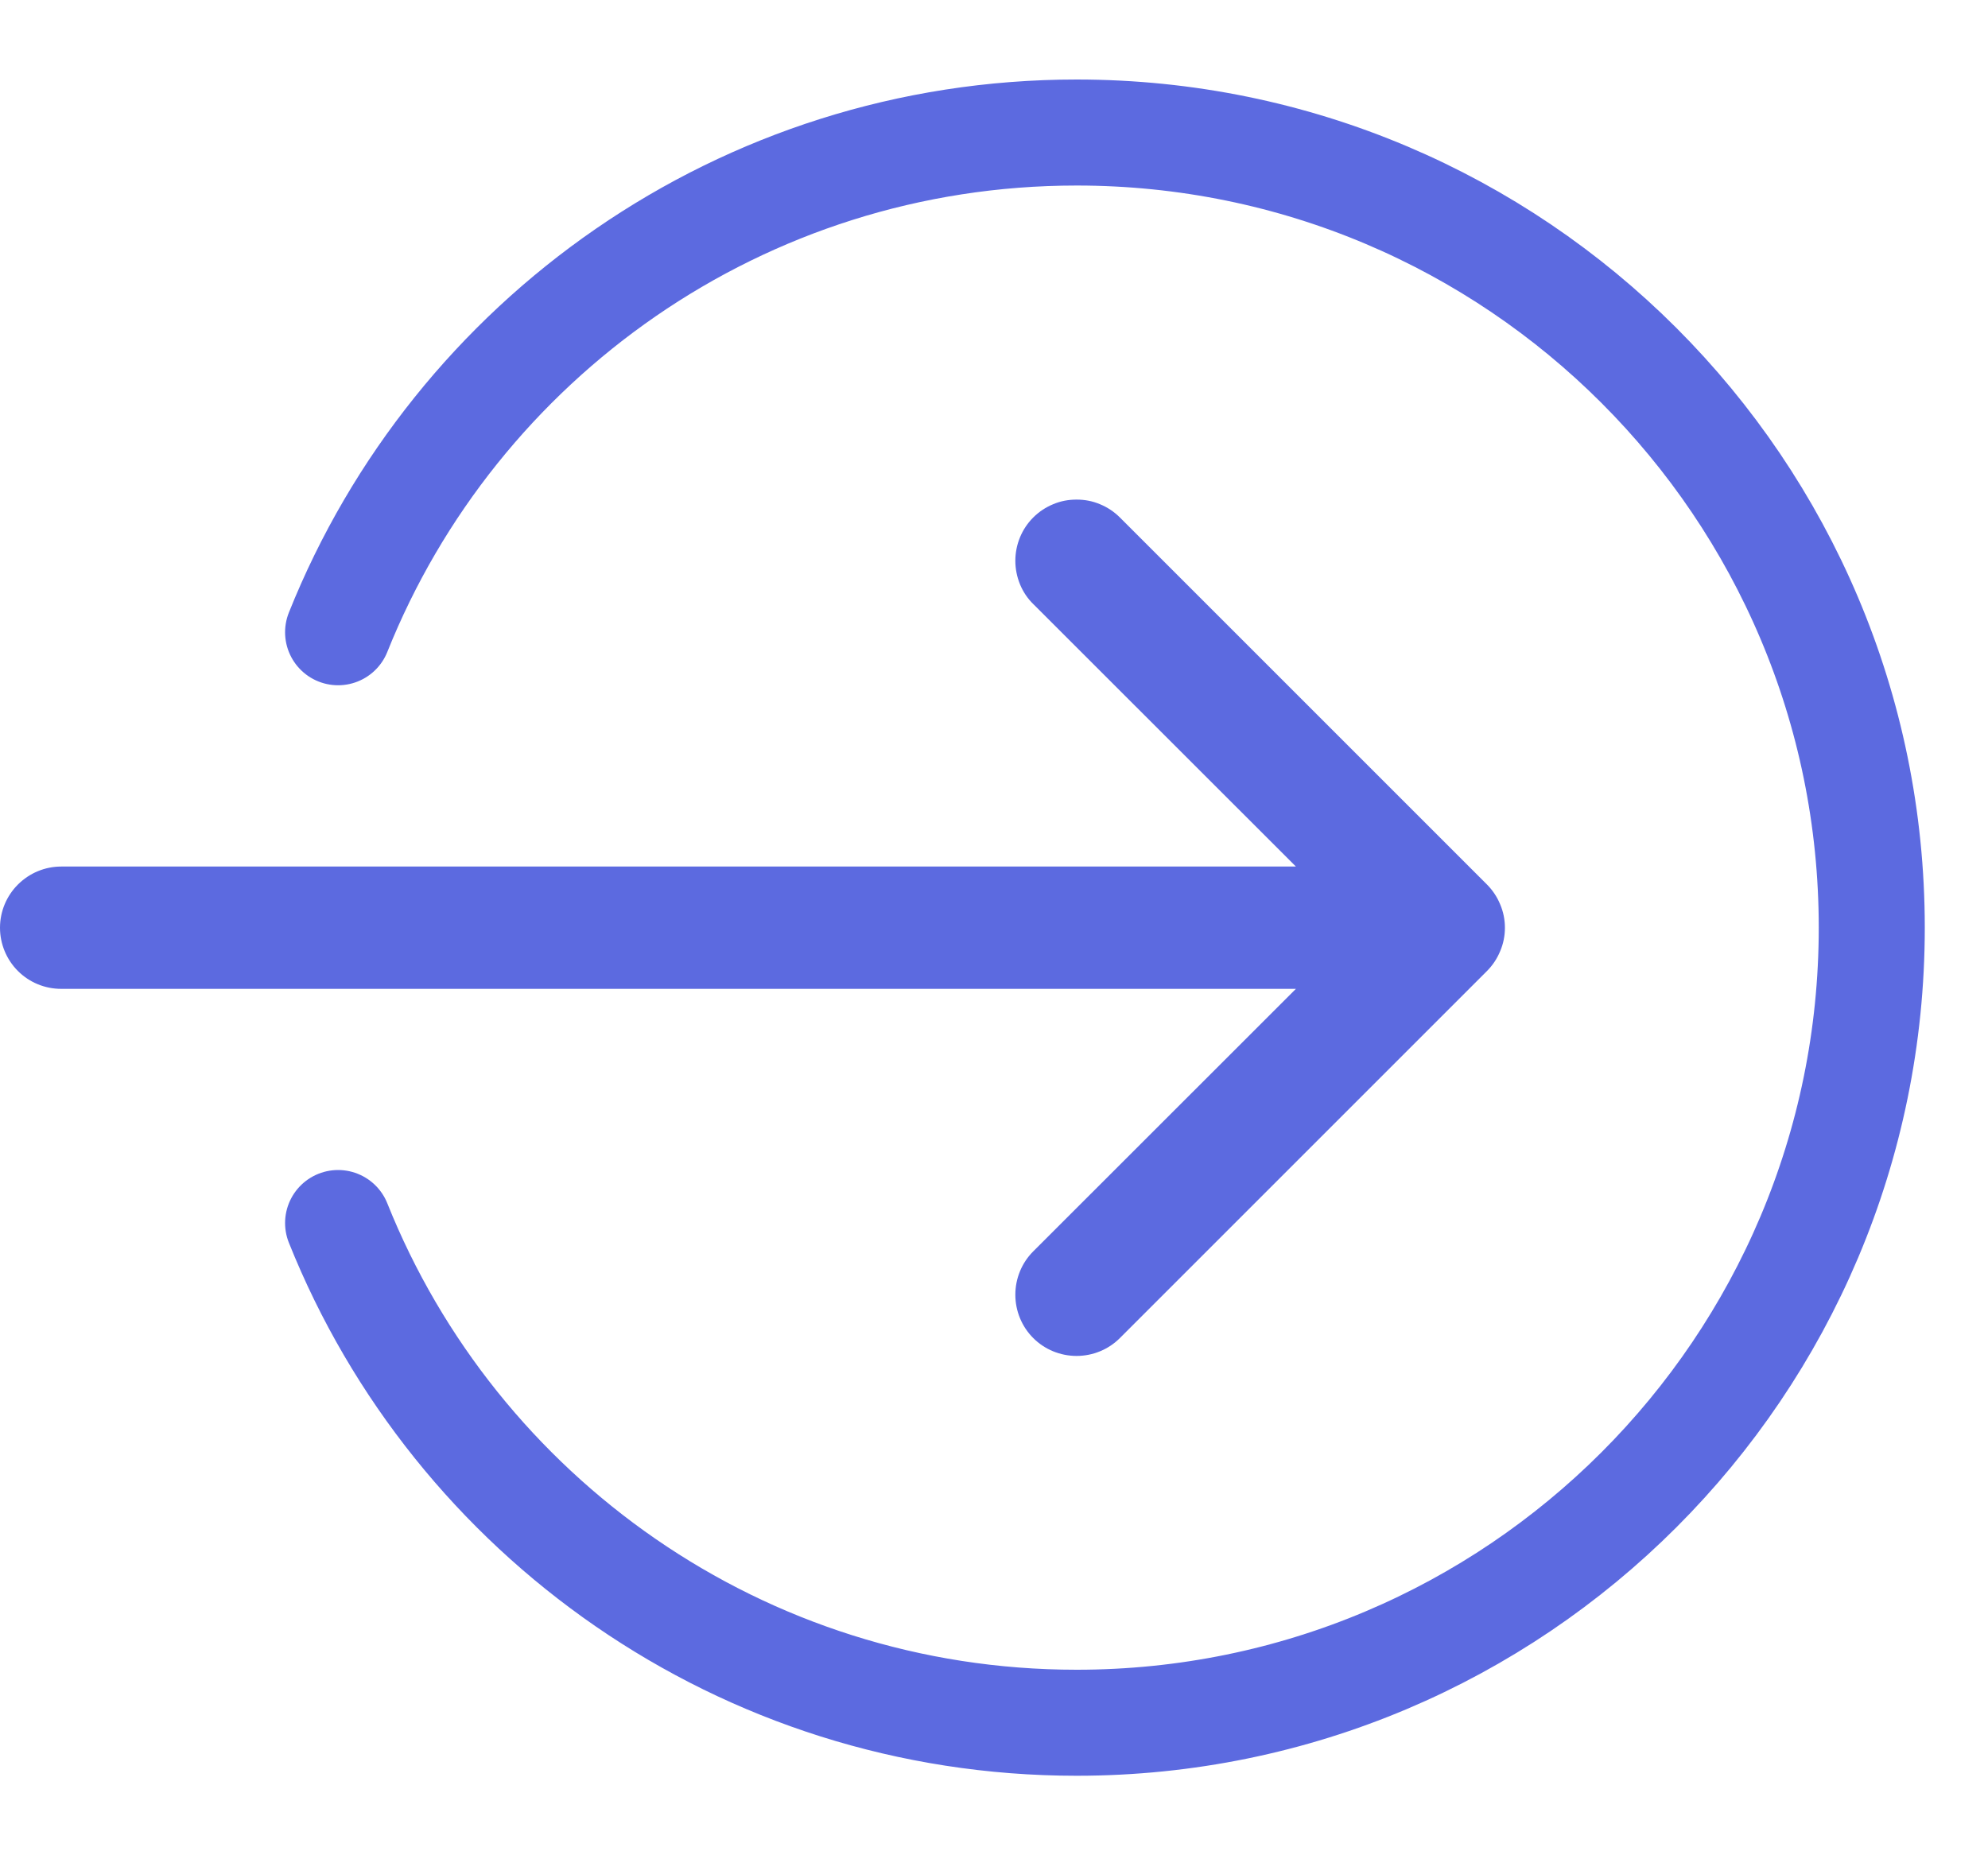 <svg width="15" height="14" viewBox="0 0 15 14" fill="none" xmlns="http://www.w3.org/2000/svg">
<path fill-rule="evenodd" clip-rule="evenodd" d="M0.462 6.539C0.339 6.539 0.222 6.588 0.135 6.675C0.049 6.761 0 6.878 0 7.001C0 7.123 0.049 7.241 0.135 7.327C0.222 7.414 0.339 7.462 0.462 7.462H9.778L7.796 9.443C7.753 9.486 7.719 9.537 7.696 9.593C7.673 9.649 7.661 9.709 7.661 9.77C7.661 9.831 7.673 9.891 7.696 9.947C7.719 10.003 7.753 10.054 7.796 10.097C7.839 10.14 7.89 10.174 7.946 10.197C8.002 10.22 8.062 10.232 8.123 10.232C8.184 10.232 8.244 10.22 8.3 10.197C8.356 10.174 8.407 10.14 8.45 10.097L11.219 7.328C11.262 7.285 11.296 7.234 11.319 7.178C11.343 7.122 11.355 7.062 11.355 7.001C11.355 6.94 11.343 6.88 11.319 6.824C11.296 6.768 11.262 6.717 11.219 6.674L8.45 3.905C8.407 3.862 8.356 3.828 8.3 3.805C8.244 3.781 8.184 3.77 8.123 3.77C8.062 3.77 8.002 3.781 7.946 3.805C7.89 3.828 7.839 3.862 7.796 3.905C7.753 3.948 7.719 3.999 7.696 4.055C7.673 4.111 7.661 4.171 7.661 4.232C7.661 4.292 7.673 4.352 7.696 4.409C7.719 4.465 7.753 4.516 7.796 4.558L9.778 6.539H0.462Z" fill="#5c6ae0"></path>
<path d="M2.551 4.771C3.435 2.561 5.597 1 8.123 1C11.437 1 14.123 3.686 14.123 7C14.123 10.314 11.437 13 8.123 13C5.597 13 3.435 11.439 2.551 9.229" stroke="#5c6ae0" stroke-width="0.8" stroke-linecap="round"></path>
</svg>